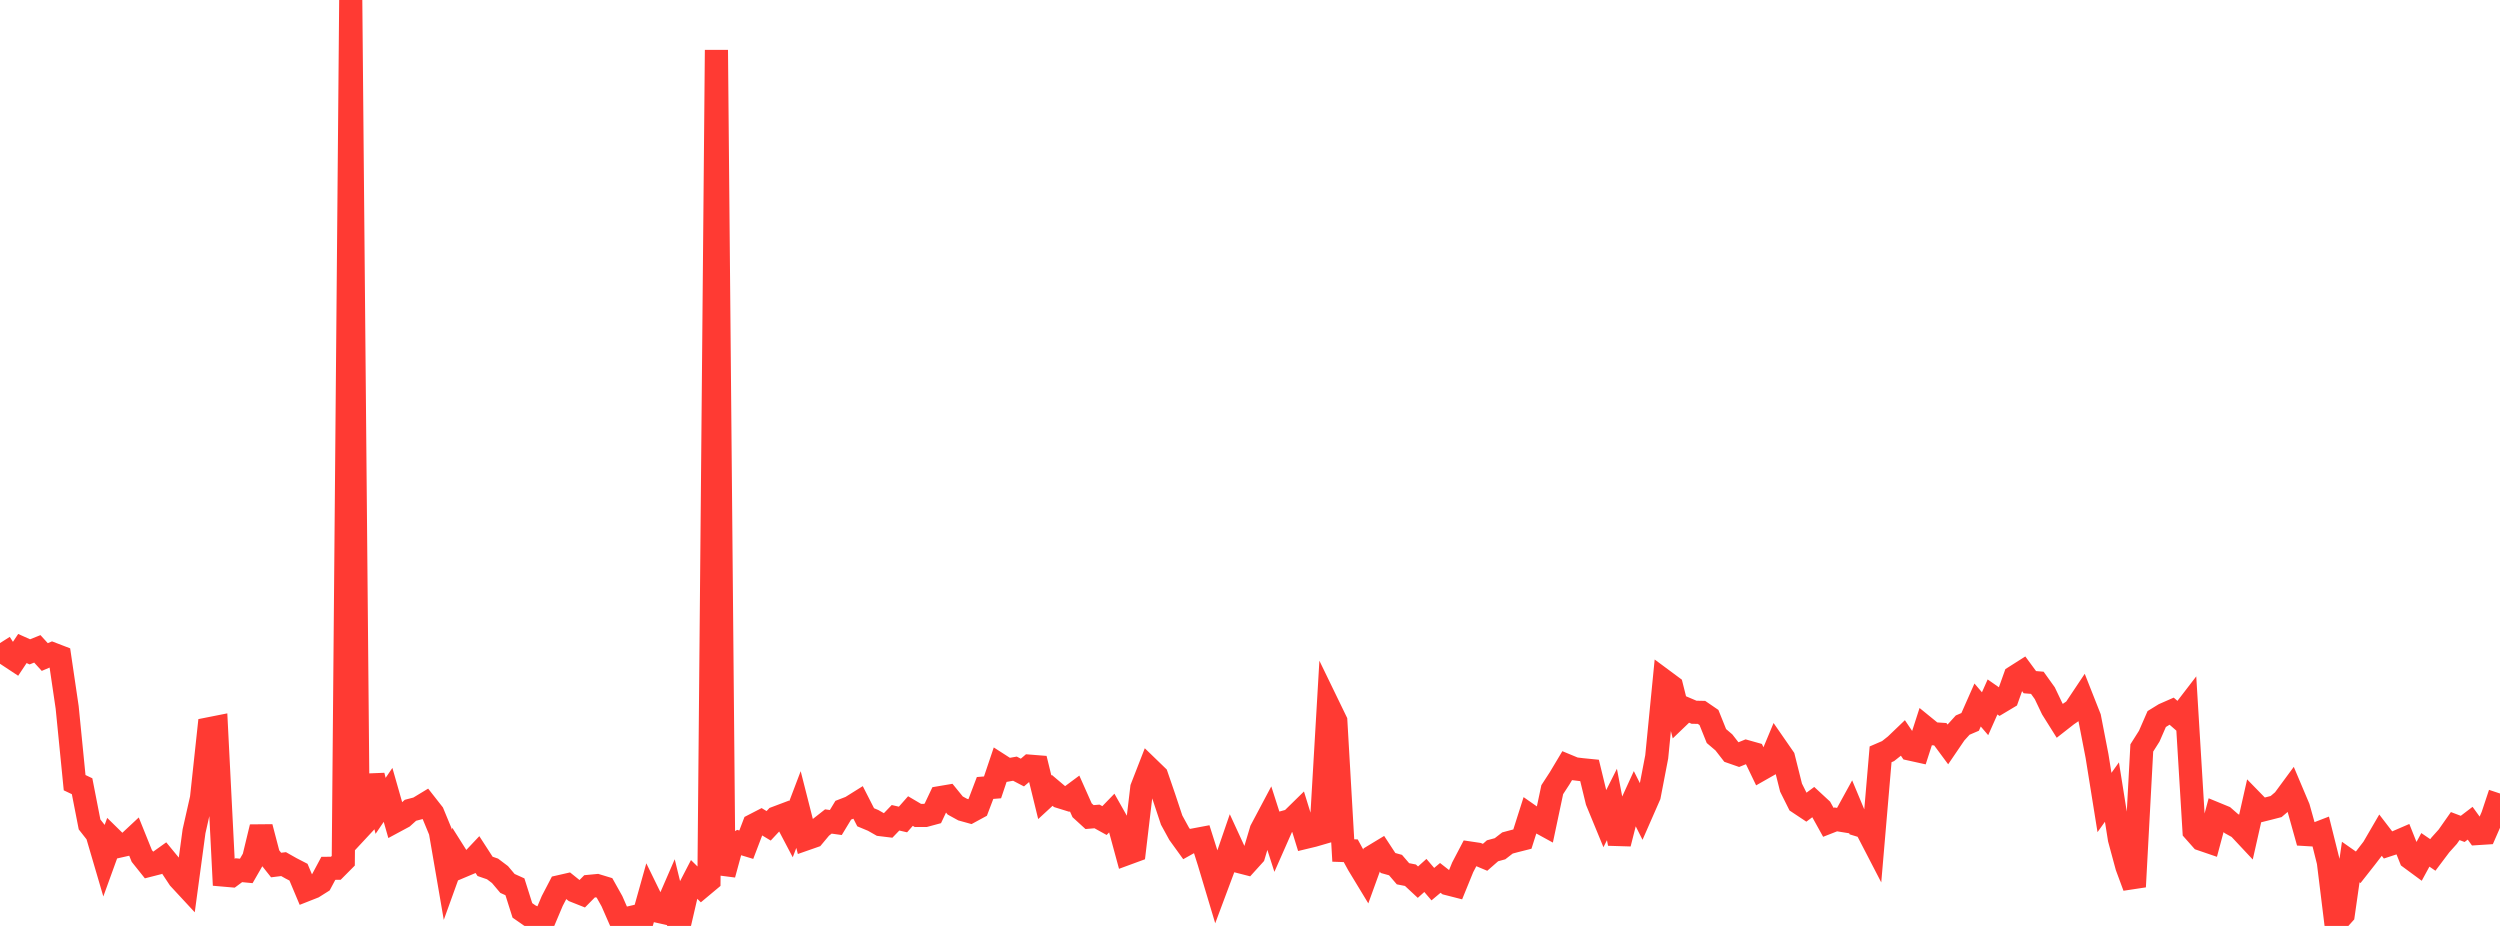 <?xml version="1.0" standalone="no"?>
<!DOCTYPE svg PUBLIC "-//W3C//DTD SVG 1.1//EN" "http://www.w3.org/Graphics/SVG/1.1/DTD/svg11.dtd">

<svg width="135" height="50" viewBox="0 0 135 50" preserveAspectRatio="none" 
  xmlns="http://www.w3.org/2000/svg"
  xmlns:xlink="http://www.w3.org/1999/xlink">


<polyline points="0.0, 34.726 0.403, 35.36 0.806, 35.626 1.209, 35.02 1.612, 35.2 2.015, 35.038 2.418, 35.48 2.821, 35.308 3.224, 35.463 3.627, 38.201 4.03, 42.265 4.433, 42.456 4.836, 44.519 5.239, 45.032 5.642, 46.404 6.045, 45.293 6.448, 45.688 6.851, 45.597 7.254, 45.221 7.657, 46.221 8.06, 46.725 8.463, 46.622 8.866, 46.334 9.269, 46.824 9.672, 47.433 10.075, 47.868 10.478, 44.888 10.881, 43.105 11.284, 39.355 11.687, 39.275 12.09, 47.255 12.493, 47.29 12.896, 46.991 13.299, 47.03 13.701, 46.331 14.104, 44.663 14.507, 46.203 14.91, 46.712 15.313, 46.662 15.716, 46.89 16.119, 47.098 16.522, 48.056 16.925, 47.897 17.328, 47.643 17.731, 46.89 18.134, 46.886 18.537, 46.48 18.94, 0.0 19.343, 44.806 19.746, 44.373 20.149, 41.879 20.552, 43.517 20.955, 42.924 21.358, 44.336 21.761, 44.119 22.164, 43.755 22.567, 43.65 22.97, 43.406 23.373, 43.92 23.776, 44.896 24.179, 47.237 24.582, 46.12 24.985, 46.758 25.388, 46.588 25.791, 46.161 26.194, 46.784 26.597, 46.923 27.0, 47.227 27.403, 47.705 27.806, 47.887 28.209, 49.161 28.612, 49.441 29.015, 49.623 29.418, 49.606 29.821, 48.652 30.224, 47.879 30.627, 47.787 31.03, 48.11 31.433, 48.27 31.836, 47.861 32.239, 47.823 32.642, 47.945 33.045, 48.665 33.448, 49.585 33.851, 49.597 34.254, 49.503 34.657, 49.806 35.06, 48.367 35.463, 49.191 35.866, 49.281 36.269, 48.352 36.672, 50.0 37.075, 48.262 37.478, 47.484 37.881, 47.882 38.284, 47.545 38.687, 2.699 39.09, 47.223 39.493, 45.744 39.896, 45.492 40.299, 45.614 40.701, 44.56 41.104, 44.352 41.507, 44.594 41.91, 44.162 42.313, 44.01 42.716, 44.776 43.119, 43.715 43.522, 45.301 43.925, 45.16 44.328, 44.677 44.731, 44.36 45.134, 44.416 45.537, 43.751 45.94, 43.595 46.343, 43.343 46.746, 44.133 47.149, 44.301 47.552, 44.53 47.955, 44.579 48.358, 44.16 48.761, 44.253 49.164, 43.797 49.567, 44.034 49.97, 44.032 50.373, 43.923 50.776, 43.07 51.179, 43.002 51.582, 43.498 51.985, 43.719 52.388, 43.831 52.791, 43.612 53.194, 42.551 53.597, 42.518 54.0, 41.321 54.403, 41.58 54.806, 41.508 55.209, 41.718 55.612, 41.374 56.015, 41.406 56.418, 43.053 56.821, 42.682 57.224, 43.022 57.627, 43.147 58.03, 42.848 58.433, 43.754 58.836, 44.122 59.239, 44.088 59.642, 44.311 60.045, 43.895 60.448, 44.609 60.851, 46.094 61.254, 45.946 61.657, 42.544 62.06, 41.509 62.463, 41.899 62.866, 43.073 63.269, 44.285 63.672, 45.022 64.075, 45.58 64.478, 45.355 64.881, 45.279 65.284, 46.552 65.687, 47.897 66.09, 46.818 66.493, 45.645 66.896, 46.52 67.299, 46.623 67.701, 46.179 68.104, 44.827 68.507, 44.067 68.91, 45.323 69.313, 44.41 69.716, 44.299 70.119, 43.904 70.522, 45.21 70.925, 45.113 71.328, 44.996 71.731, 38.108 72.134, 38.939 72.537, 45.927 72.94, 45.941 73.343, 46.677 73.746, 47.342 74.149, 46.231 74.552, 45.987 74.955, 46.602 75.358, 46.714 75.761, 47.183 76.164, 47.262 76.567, 47.637 76.97, 47.274 77.373, 47.744 77.776, 47.406 78.179, 47.721 78.582, 47.824 78.985, 46.836 79.388, 46.066 79.791, 46.126 80.194, 46.295 80.597, 45.942 81.0, 45.833 81.403, 45.521 81.806, 45.413 82.209, 45.311 82.612, 44.044 83.015, 44.326 83.418, 44.547 83.821, 42.643 84.224, 42.023 84.627, 41.348 85.03, 41.515 85.433, 41.564 85.836, 41.604 86.239, 43.265 86.642, 44.244 87.045, 43.441 87.448, 45.556 87.851, 43.965 88.254, 43.083 88.657, 43.883 89.06, 42.964 89.463, 40.87 89.866, 36.772 90.269, 37.071 90.672, 38.677 91.075, 38.29 91.478, 38.461 91.881, 38.469 92.284, 38.745 92.687, 39.747 93.09, 40.09 93.493, 40.608 93.896, 40.749 94.299, 40.585 94.701, 40.698 95.104, 41.535 95.507, 41.306 95.91, 40.339 96.313, 40.921 96.716, 42.531 97.119, 43.338 97.522, 43.606 97.925, 43.306 98.328, 43.679 98.731, 44.406 99.134, 44.248 99.537, 44.313 99.94, 43.578 100.343, 44.543 100.746, 44.666 101.149, 45.444 101.552, 40.734 101.955, 40.56 102.358, 40.241 102.761, 39.855 103.164, 40.454 103.567, 40.543 103.97, 39.293 104.373, 39.621 104.776, 39.648 105.179, 40.192 105.582, 39.599 105.985, 39.155 106.388, 38.982 106.791, 38.07 107.194, 38.541 107.597, 37.635 108.0, 37.916 108.403, 37.675 108.806, 36.545 109.209, 36.289 109.612, 36.837 110.015, 36.871 110.418, 37.433 110.821, 38.278 111.224, 38.92 111.627, 38.605 112.03, 38.329 112.433, 37.725 112.836, 38.745 113.239, 40.823 113.642, 43.335 114.045, 42.771 114.448, 45.305 114.851, 46.795 115.254, 47.884 115.657, 40.389 116.06, 39.752 116.463, 38.828 116.866, 38.58 117.269, 38.403 117.672, 38.755 118.075, 38.23 118.478, 44.867 118.881, 45.322 119.284, 45.46 119.687, 43.956 120.09, 44.122 120.493, 44.473 120.896, 44.696 121.299, 45.126 121.701, 43.346 122.104, 43.759 122.507, 43.658 122.91, 43.554 123.313, 43.212 123.716, 42.665 124.119, 43.619 124.522, 45.063 124.925, 45.087 125.328, 44.932 125.731, 46.545 126.134, 49.82 126.537, 49.371 126.94, 46.551 127.343, 46.833 127.746, 46.321 128.149, 45.797 128.552, 45.104 128.955, 45.629 129.358, 45.497 129.761, 45.323 130.164, 46.336 130.567, 46.633 130.97, 45.892 131.373, 46.167 131.776, 45.631 132.179, 45.183 132.582, 44.608 132.985, 44.761 133.388, 44.454 133.791, 45.011 134.194, 44.985 134.597, 44.062 135.0, 42.849" fill="none" stroke="#ff3a33" stroke-width="1.25"/>

</svg>
